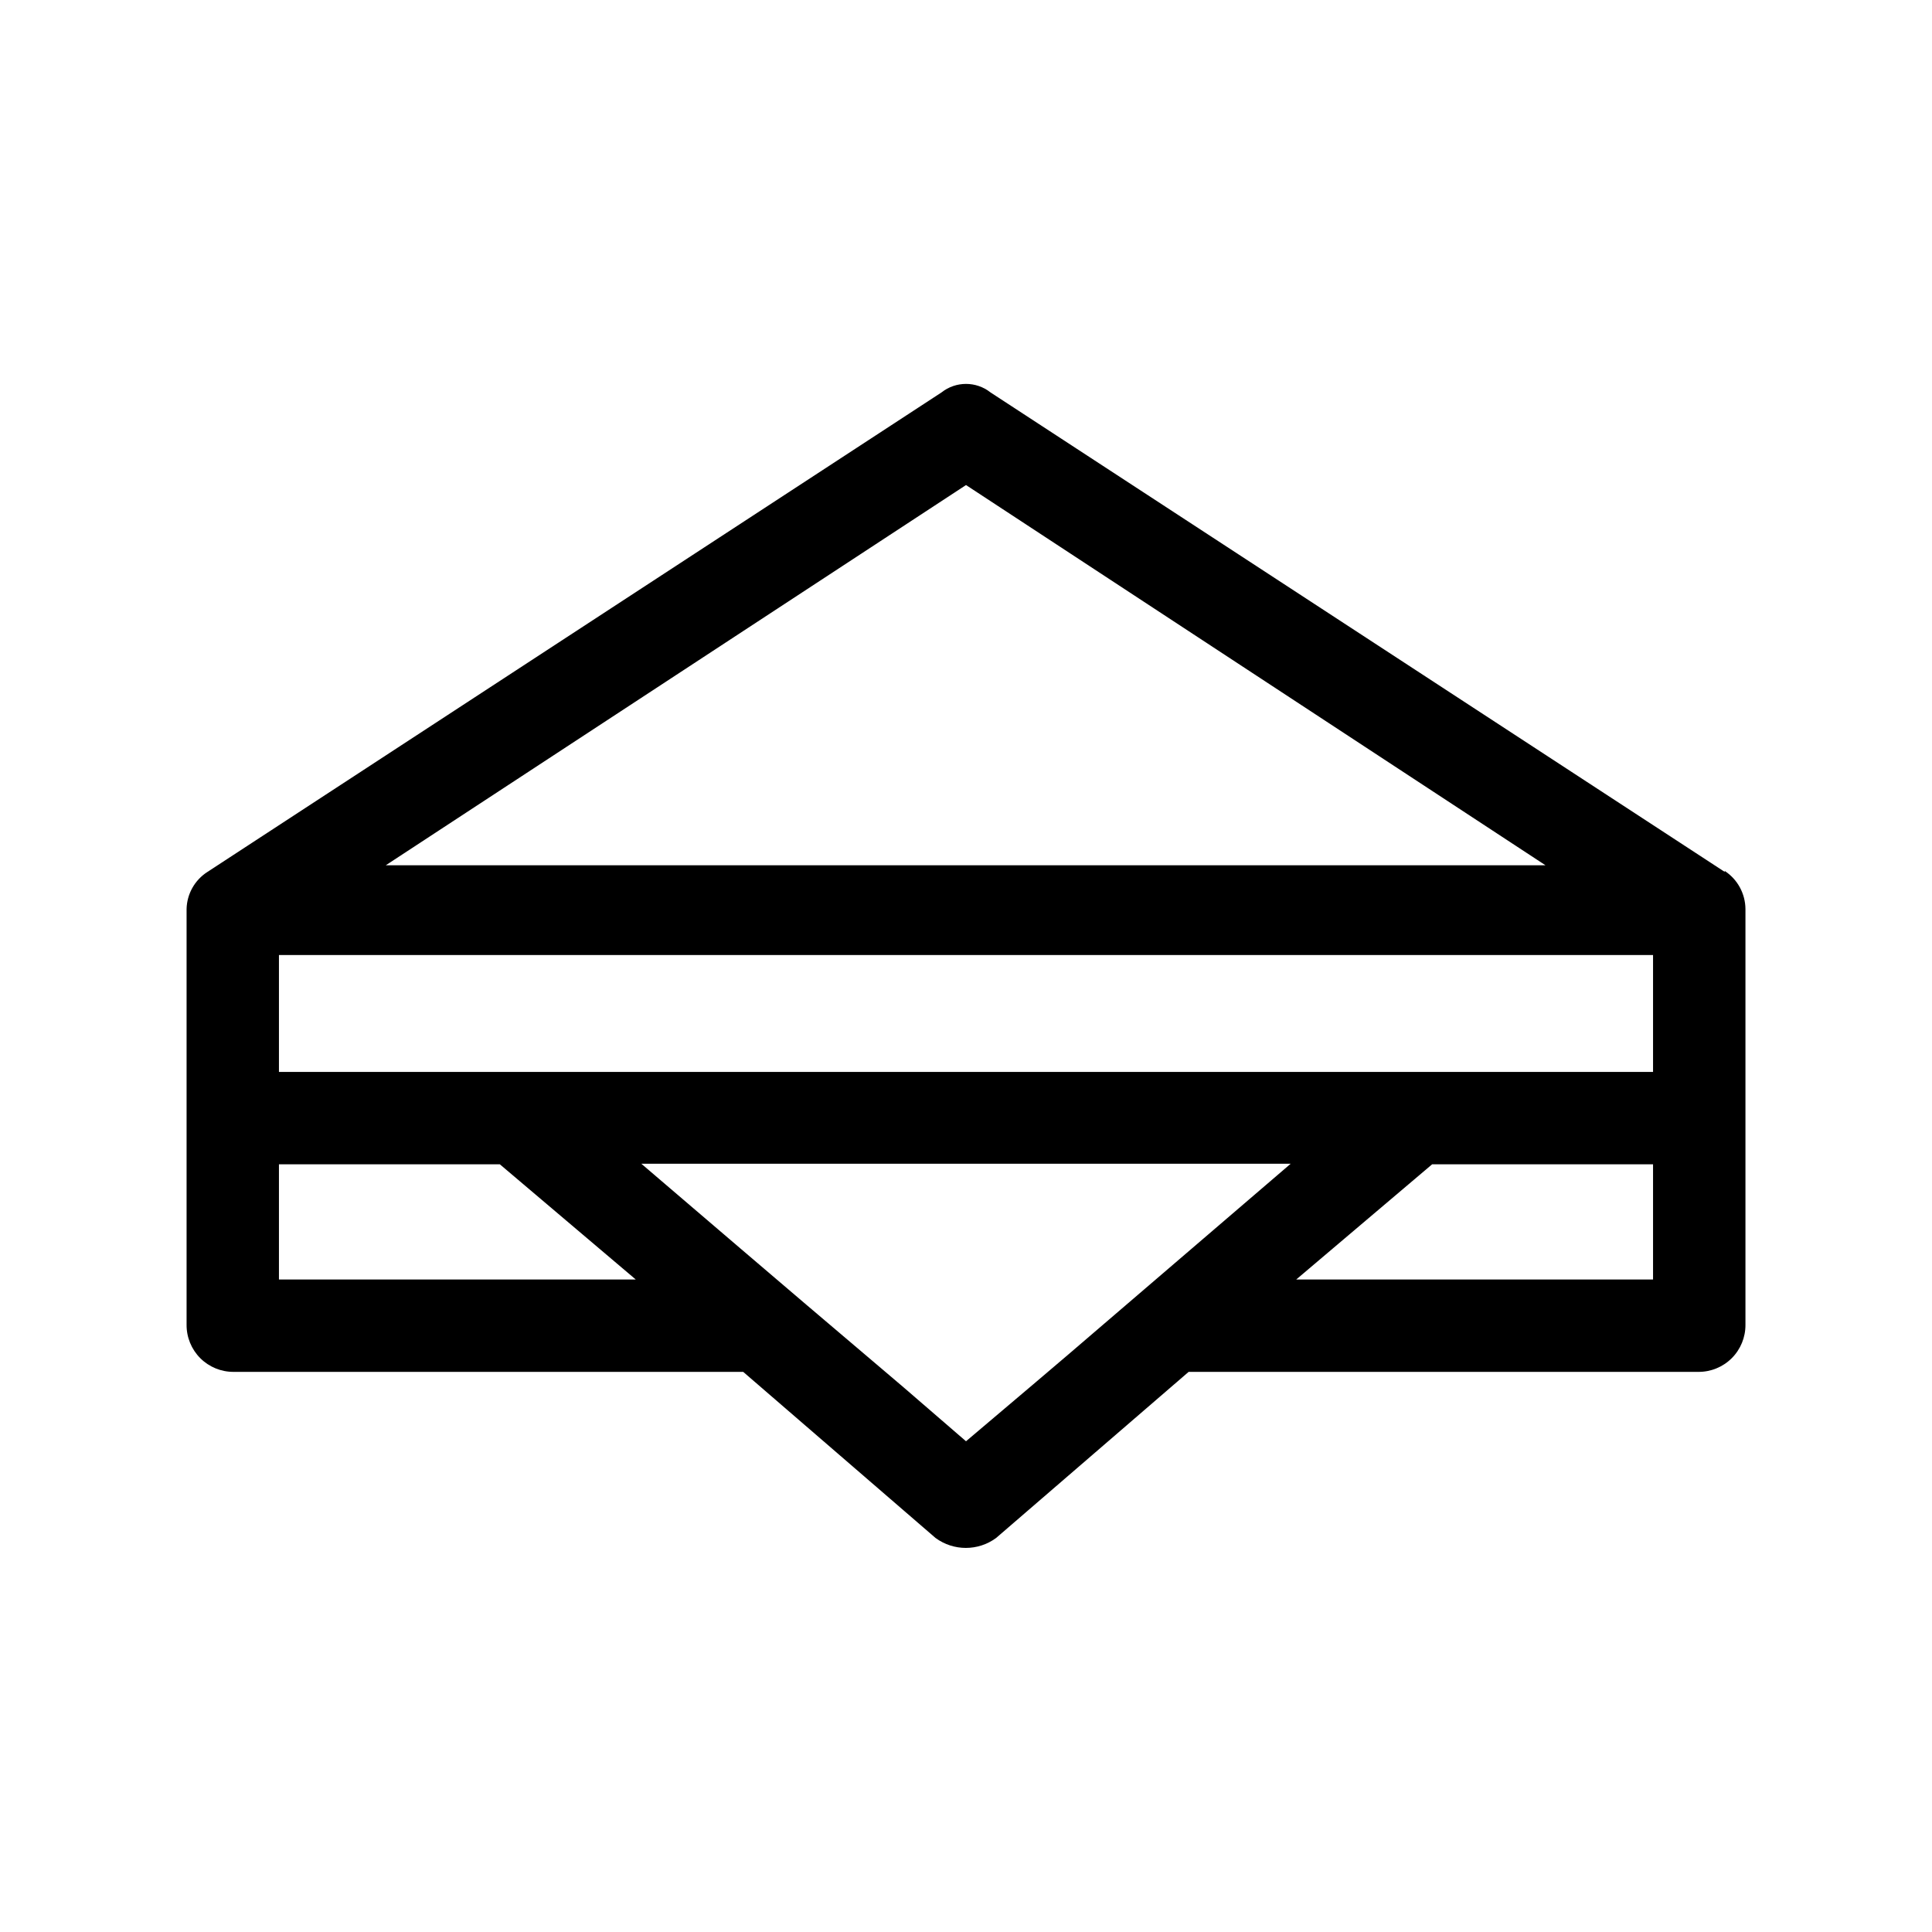 <?xml version="1.0" encoding="UTF-8"?>
<!-- Uploaded to: SVG Find, www.svgrepo.com, Generator: SVG Find Mixer Tools -->
<svg fill="#000000" width="800px" height="800px" version="1.1" viewBox="144 144 512 512" xmlns="http://www.w3.org/2000/svg">
 <path d="m601.07 375.06-194.57-127.06c-3.809-3.012-9.188-3.012-12.996 0l-194.52 127.06c-3.367 2.148-5.445 5.832-5.539 9.824v110.18c-0.027 3.324 1.281 6.516 3.629 8.867 2.348 2.348 5.543 3.656 8.863 3.629h135.02l50.984 44.031h0.004c4.769 3.496 11.254 3.496 16.02 0l51.035-44.031h135.02c3.332 0.039 6.539-1.262 8.898-3.613 2.359-2.348 3.672-5.551 3.644-8.883v-110.18c-0.035-4.062-2.094-7.84-5.488-10.074zm-18.996 108.02h-94.562l36.023-30.531h58.539zm-182.07 42.871c-35.266-30.531-2.469-2.016-86.051-73.555h172.1c-79.555 68.215-49.023 42.168-86.051 73.555zm0-253.41 153.56 100.76h-307.32zm182.07 155.53h-364.15v-30.984h364.15zm-364.15 55.016v-30.531h58.543l36.023 30.531z" fill-rule="evenodd"/>
</svg>